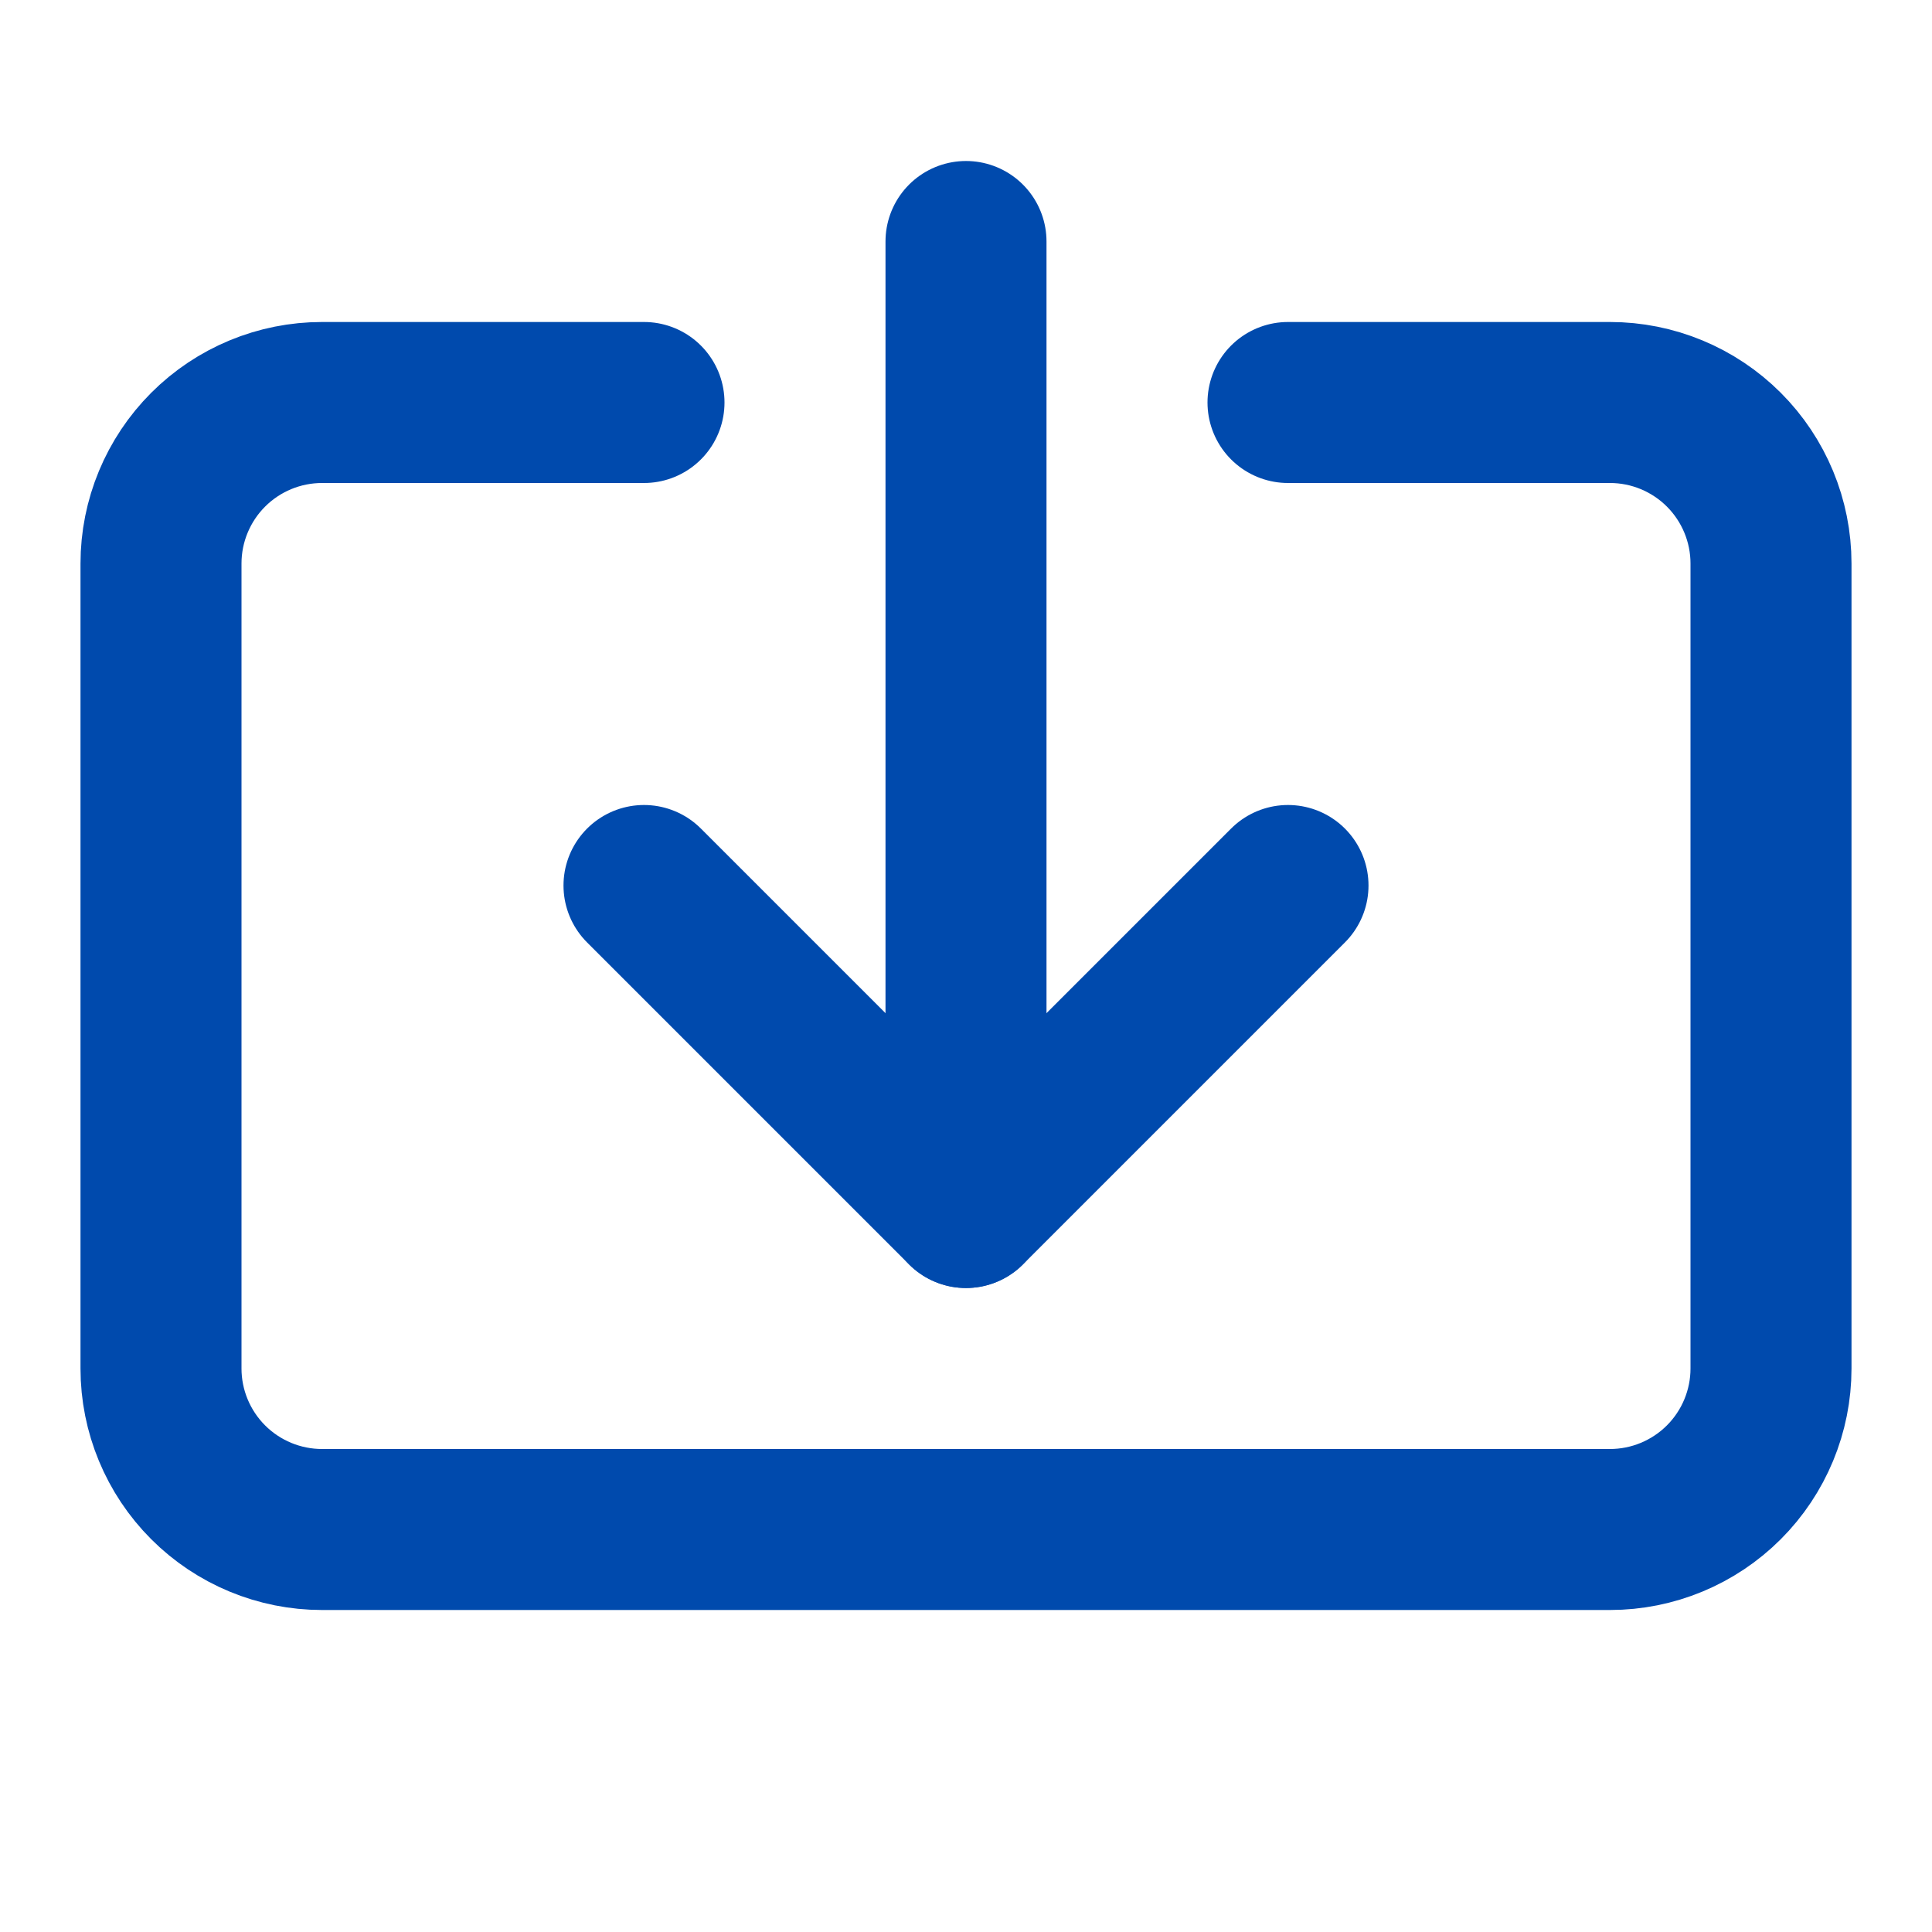 <svg width="24" height="24" viewBox="0 0 24 24" fill="none" xmlns="http://www.w3.org/2000/svg">
<path d="M12 3V15" stroke="#004AAD" stroke-width="2" stroke-linecap="round" stroke-linejoin="round"/>
<path d="M8 11L12 15L16 11" stroke="#004AAD" stroke-width="2" stroke-linecap="round" stroke-linejoin="round"/>
<path d="M8 5H4C3.47 5 2.961 5.211 2.586 5.586C2.211 5.961 2 6.47 2 7V17C2 17.53 2.211 18.039 2.586 18.414C2.961 18.789 3.47 19 4 19H20C20.53 19 21.039 18.789 21.414 18.414C21.789 18.039 22 17.53 22 17V7C22 6.47 21.789 5.961 21.414 5.586C21.039 5.211 20.53 5 20 5H16" stroke="#004AAD" stroke-width="2" stroke-linecap="round" stroke-linejoin="round"/>
</svg>
